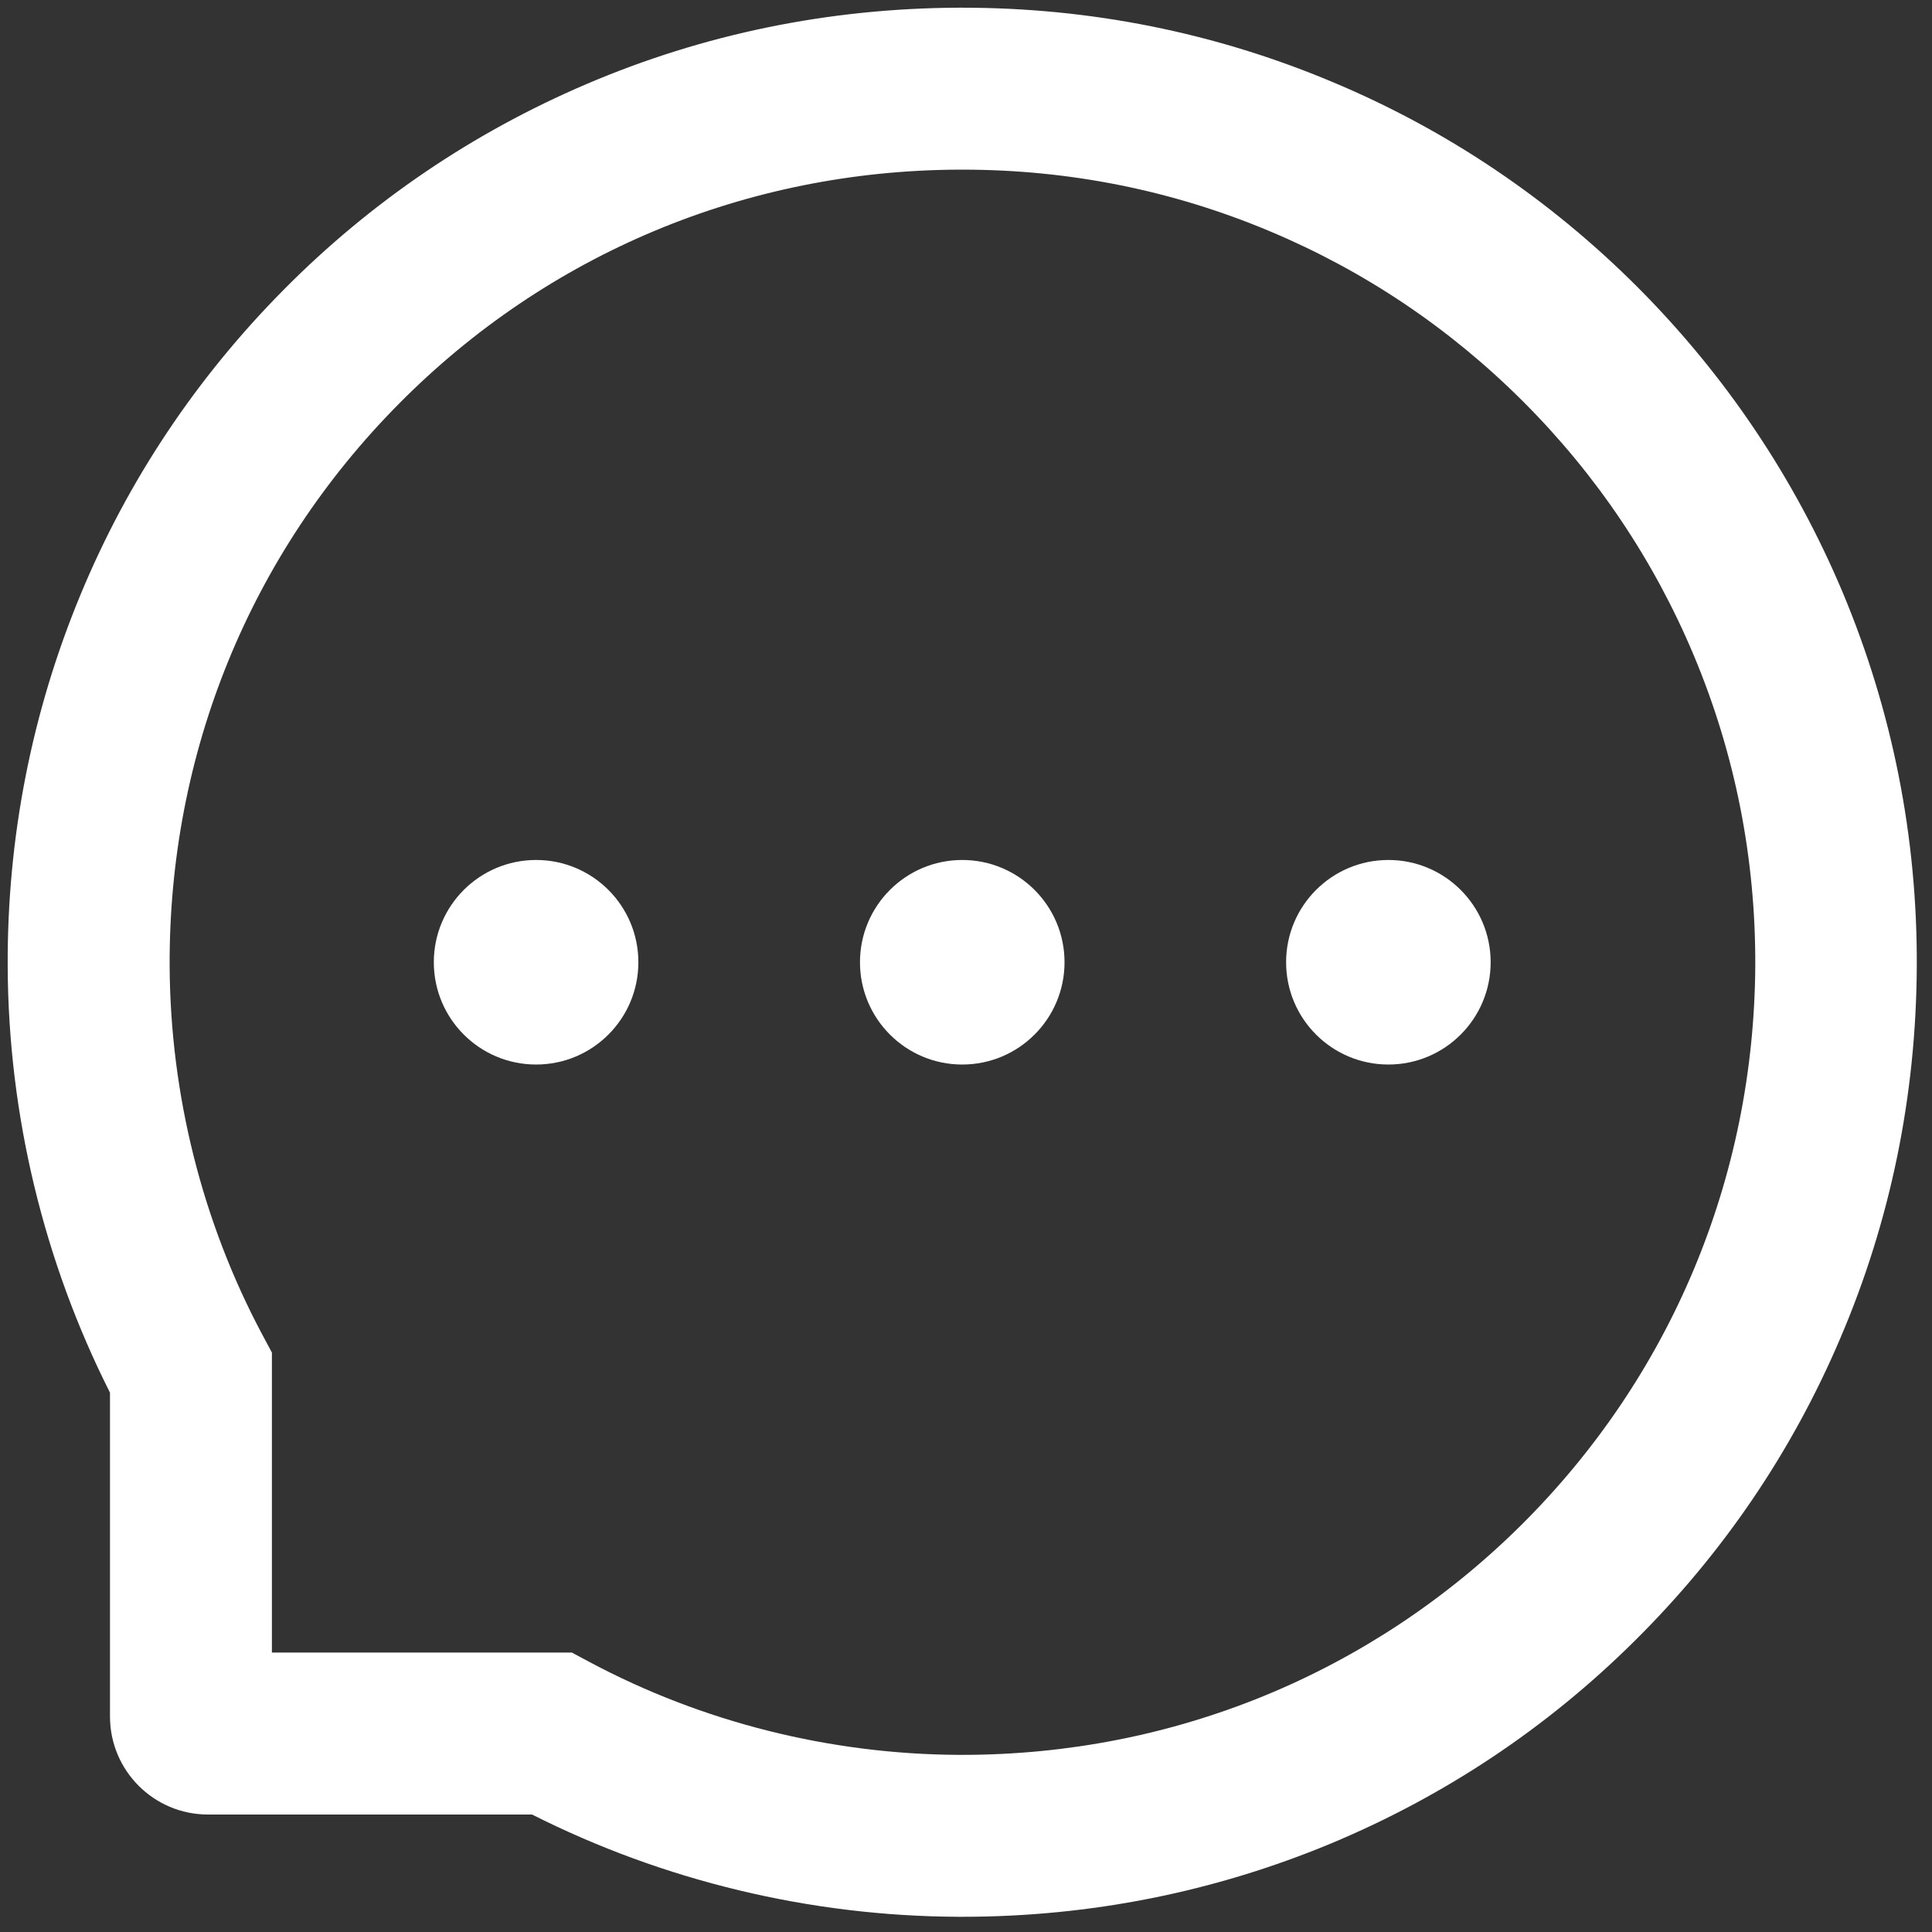 <?xml version="1.0" encoding="UTF-8"?>
<svg width="57px" height="57px" viewBox="0 0 57 57" version="1.1" xmlns="http://www.w3.org/2000/svg" xmlns:xlink="http://www.w3.org/1999/xlink">
    <rect x="0" y="0" width="57" height="57" fill="#333333" stroke="none"/>
    <!-- Generator: Sketch 55 (78076) - https://sketchapp.com -->
    <title>message</title>
    <desc>Created with Sketch.</desc>
    <g id="Page-2" stroke="none" stroke-width="1" fill="none" fill-rule="evenodd">
        <g id="视频播放态" transform="translate(-646, -1197)">
            <g id="分组-6" transform="translate(642, 1193)">
                <g id="message" transform="translate(0.204, 0.204)">
                    <rect id="矩形" fill="#000000" opacity="0" x="0" y="0" width="64.37" height="64.37"></rect>
                    <path d="M29.168,32.185 C29.168,33.852 30.519,35.203 32.185,35.203 C33.852,35.203 35.203,33.852 35.203,32.185 C35.203,30.519 33.852,29.168 32.185,29.168 C30.519,29.168 29.168,30.519 29.168,32.185 Z M41.74,32.185 C41.74,33.852 43.091,35.203 44.758,35.203 C46.424,35.203 47.775,33.852 47.775,32.185 C47.775,30.519 46.424,29.168 44.758,29.168 C43.091,29.168 41.74,30.519 41.74,32.185 Z M16.595,32.185 C16.595,33.852 17.946,35.203 19.613,35.203 C21.279,35.203 22.63,33.852 22.63,32.185 C22.63,30.519 21.279,29.168 19.613,29.168 C17.946,29.168 16.595,30.519 16.595,32.185 Z M58.16,21.272 C56.739,17.897 54.702,14.867 52.106,12.264 C49.51,9.668 46.48,7.625 43.098,6.211 C39.641,4.759 35.969,4.023 32.185,4.023 L32.059,4.023 C28.25,4.042 24.56,4.796 21.09,6.28 C17.74,7.713 14.735,9.75 12.164,12.346 C9.593,14.942 7.575,17.96 6.179,21.323 C4.733,24.805 4.004,28.508 4.023,32.317 C4.042,36.68 5.086,41.011 7.041,44.883 L7.041,54.438 C7.041,56.035 8.335,57.33 9.932,57.33 L19.493,57.33 C23.366,59.285 27.697,60.328 32.059,60.347 L32.191,60.347 C35.957,60.347 39.609,59.618 43.048,58.191 C46.411,56.789 49.434,54.778 52.024,52.207 C54.621,49.636 56.664,46.631 58.09,43.28 C59.574,39.81 60.328,36.12 60.347,32.311 C60.366,28.483 59.624,24.768 58.16,21.272 L58.16,21.272 Z M48.661,48.806 C44.255,53.168 38.408,55.57 32.185,55.57 L32.078,55.57 C28.288,55.551 24.522,54.608 21.197,52.835 L20.669,52.552 L11.818,52.552 L11.818,43.701 L11.535,43.173 C9.762,39.848 8.819,36.083 8.801,32.292 C8.775,26.025 11.171,20.141 15.565,15.709 C19.952,11.277 25.817,8.826 32.085,8.801 L32.191,8.801 C35.335,8.801 38.383,9.41 41.256,10.617 C44.06,11.793 46.574,13.484 48.737,15.646 C50.893,17.802 52.59,20.323 53.766,23.127 C54.985,26.031 55.595,29.111 55.582,32.292 C55.545,38.553 53.087,44.418 48.661,48.806 Z" id="形状" fill="#FFFFFF" fill-rule="nonzero"></path>
                </g>
            </g>
        </g>
    </g>
</svg>
